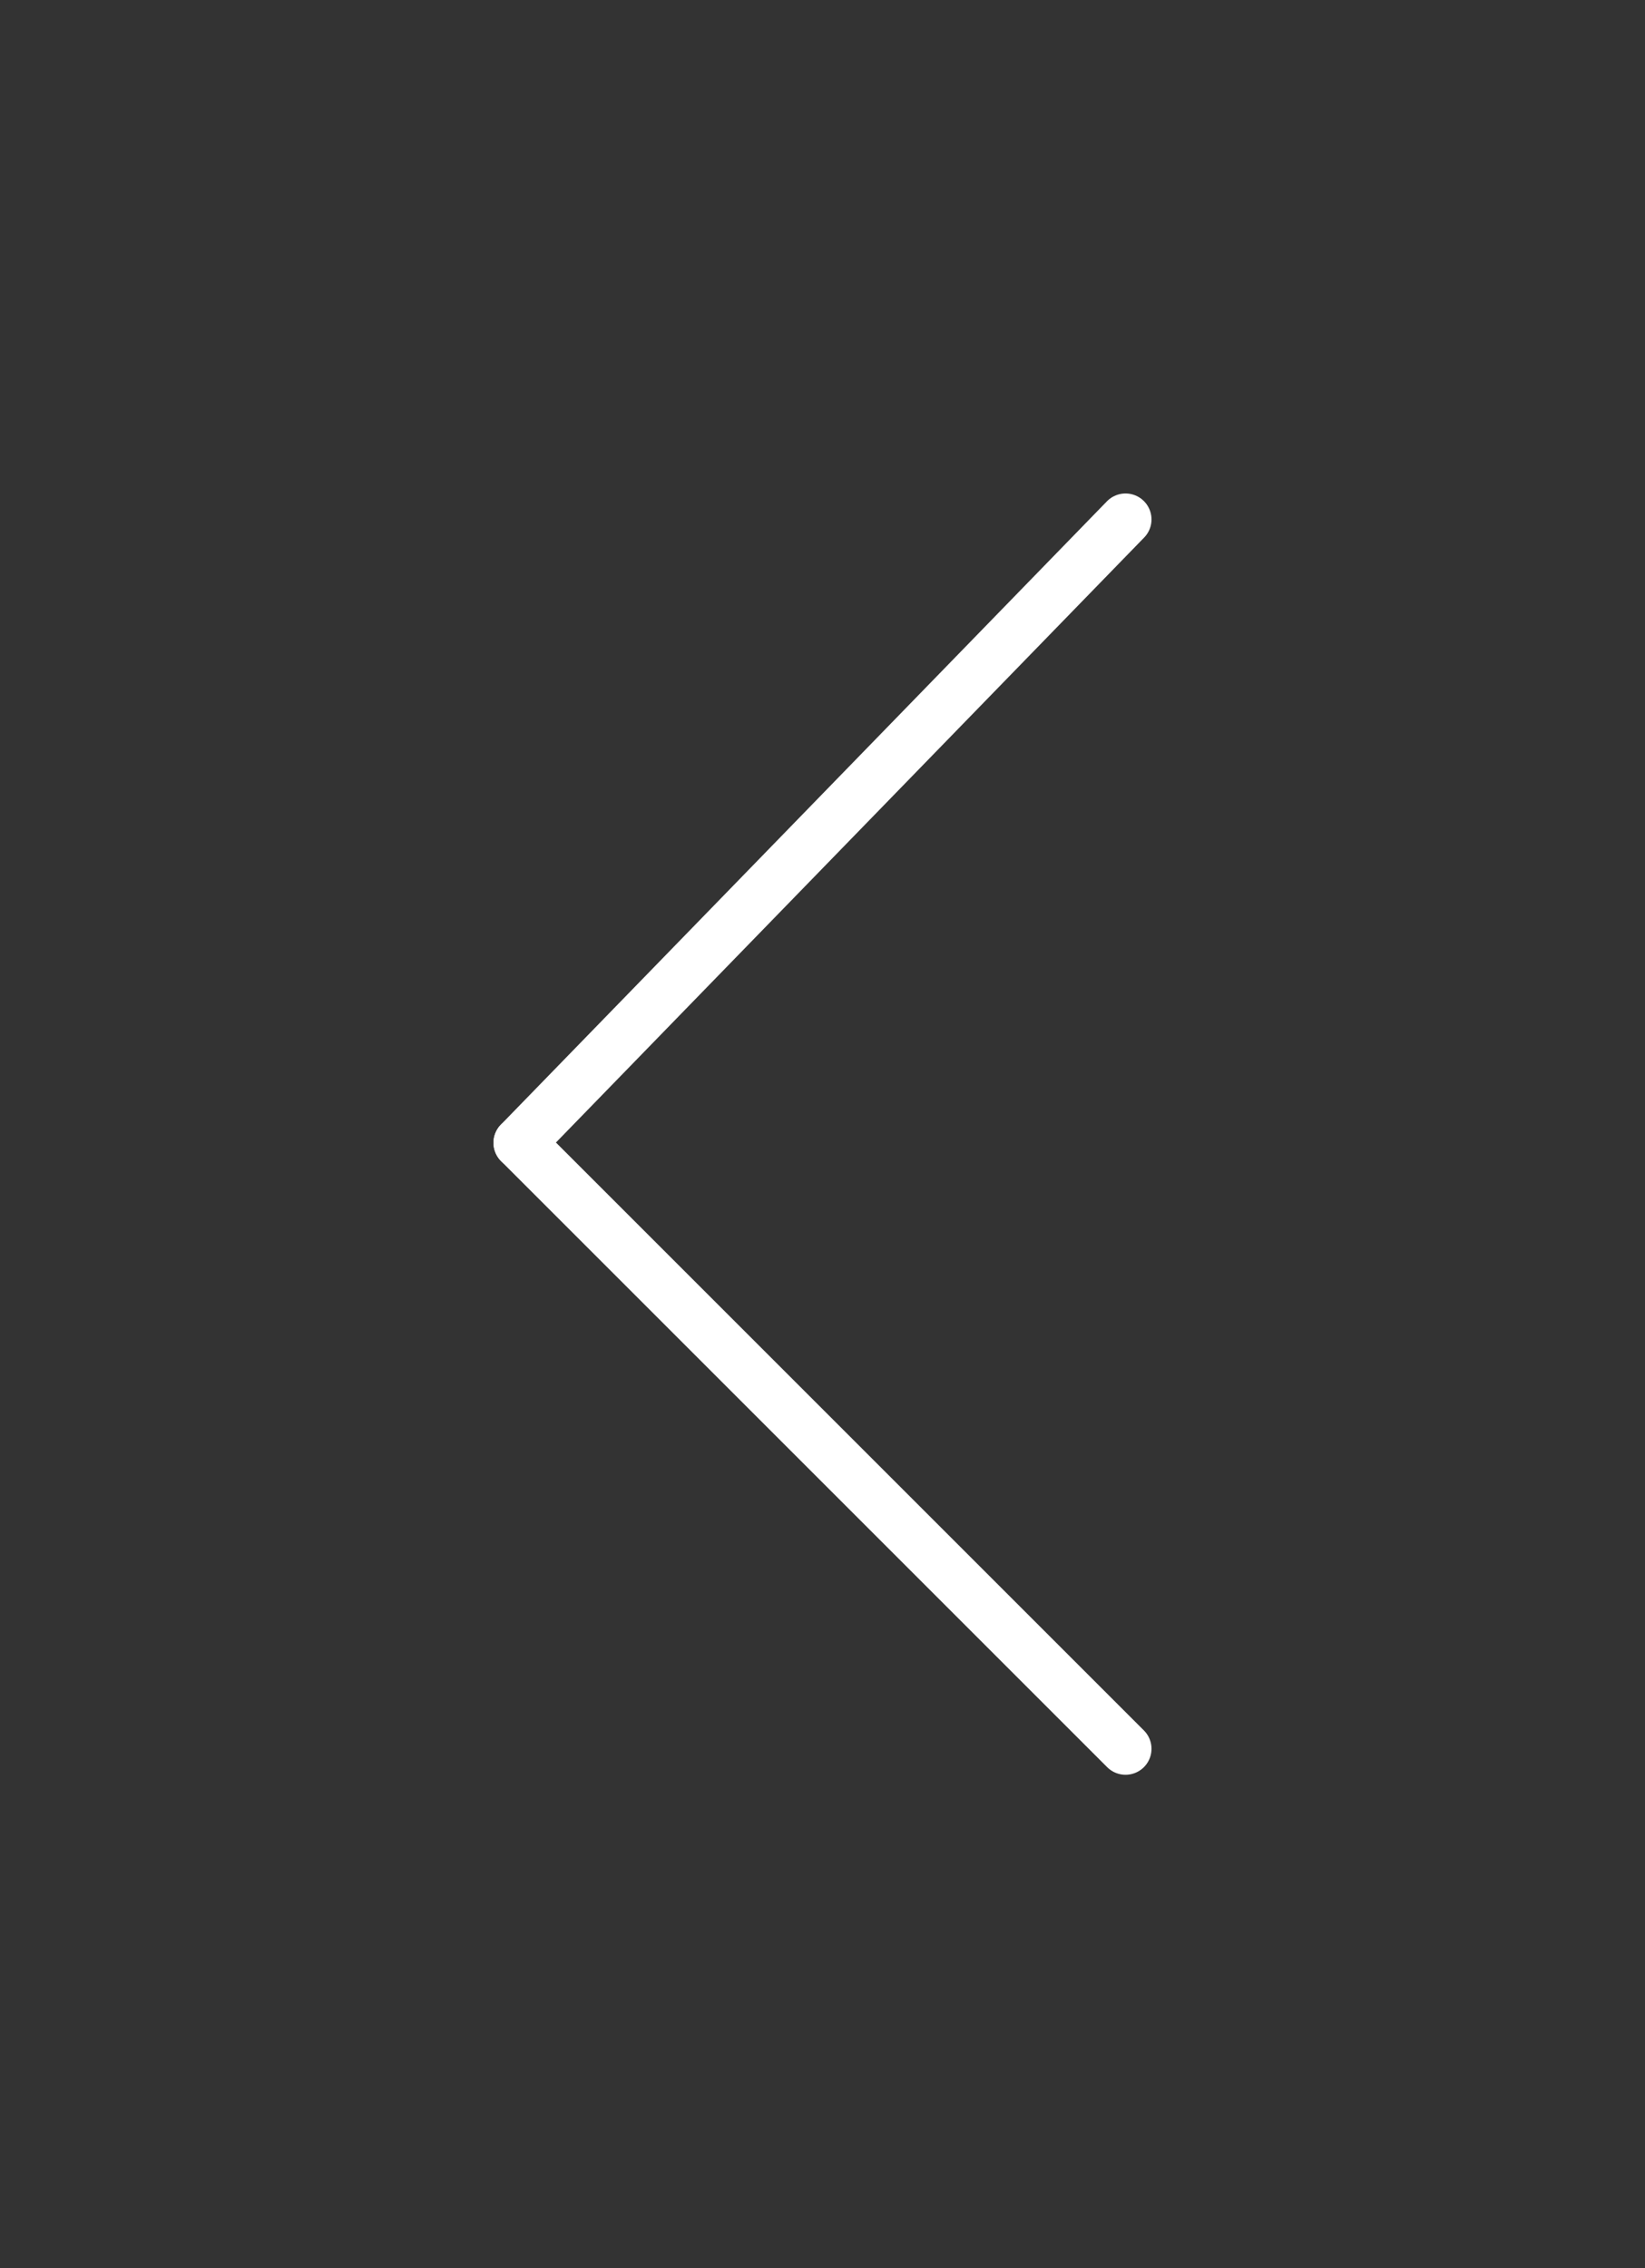 <svg xmlns="http://www.w3.org/2000/svg" width="95" height="131" viewBox="0 0 95 131"><rect x="0" y="0" width="95" height="131" fill="#333333" stroke="none"/><g><g><g><path fill="none" stroke="#fff" stroke-linecap="round" stroke-miterlimit="20" stroke-width="3" d="M65 30L30 66"/></g><g><path fill="none" stroke="#fff" stroke-linecap="round" stroke-miterlimit="20" stroke-width="3" d="M65 101L30 66"/></g></g></g></svg>